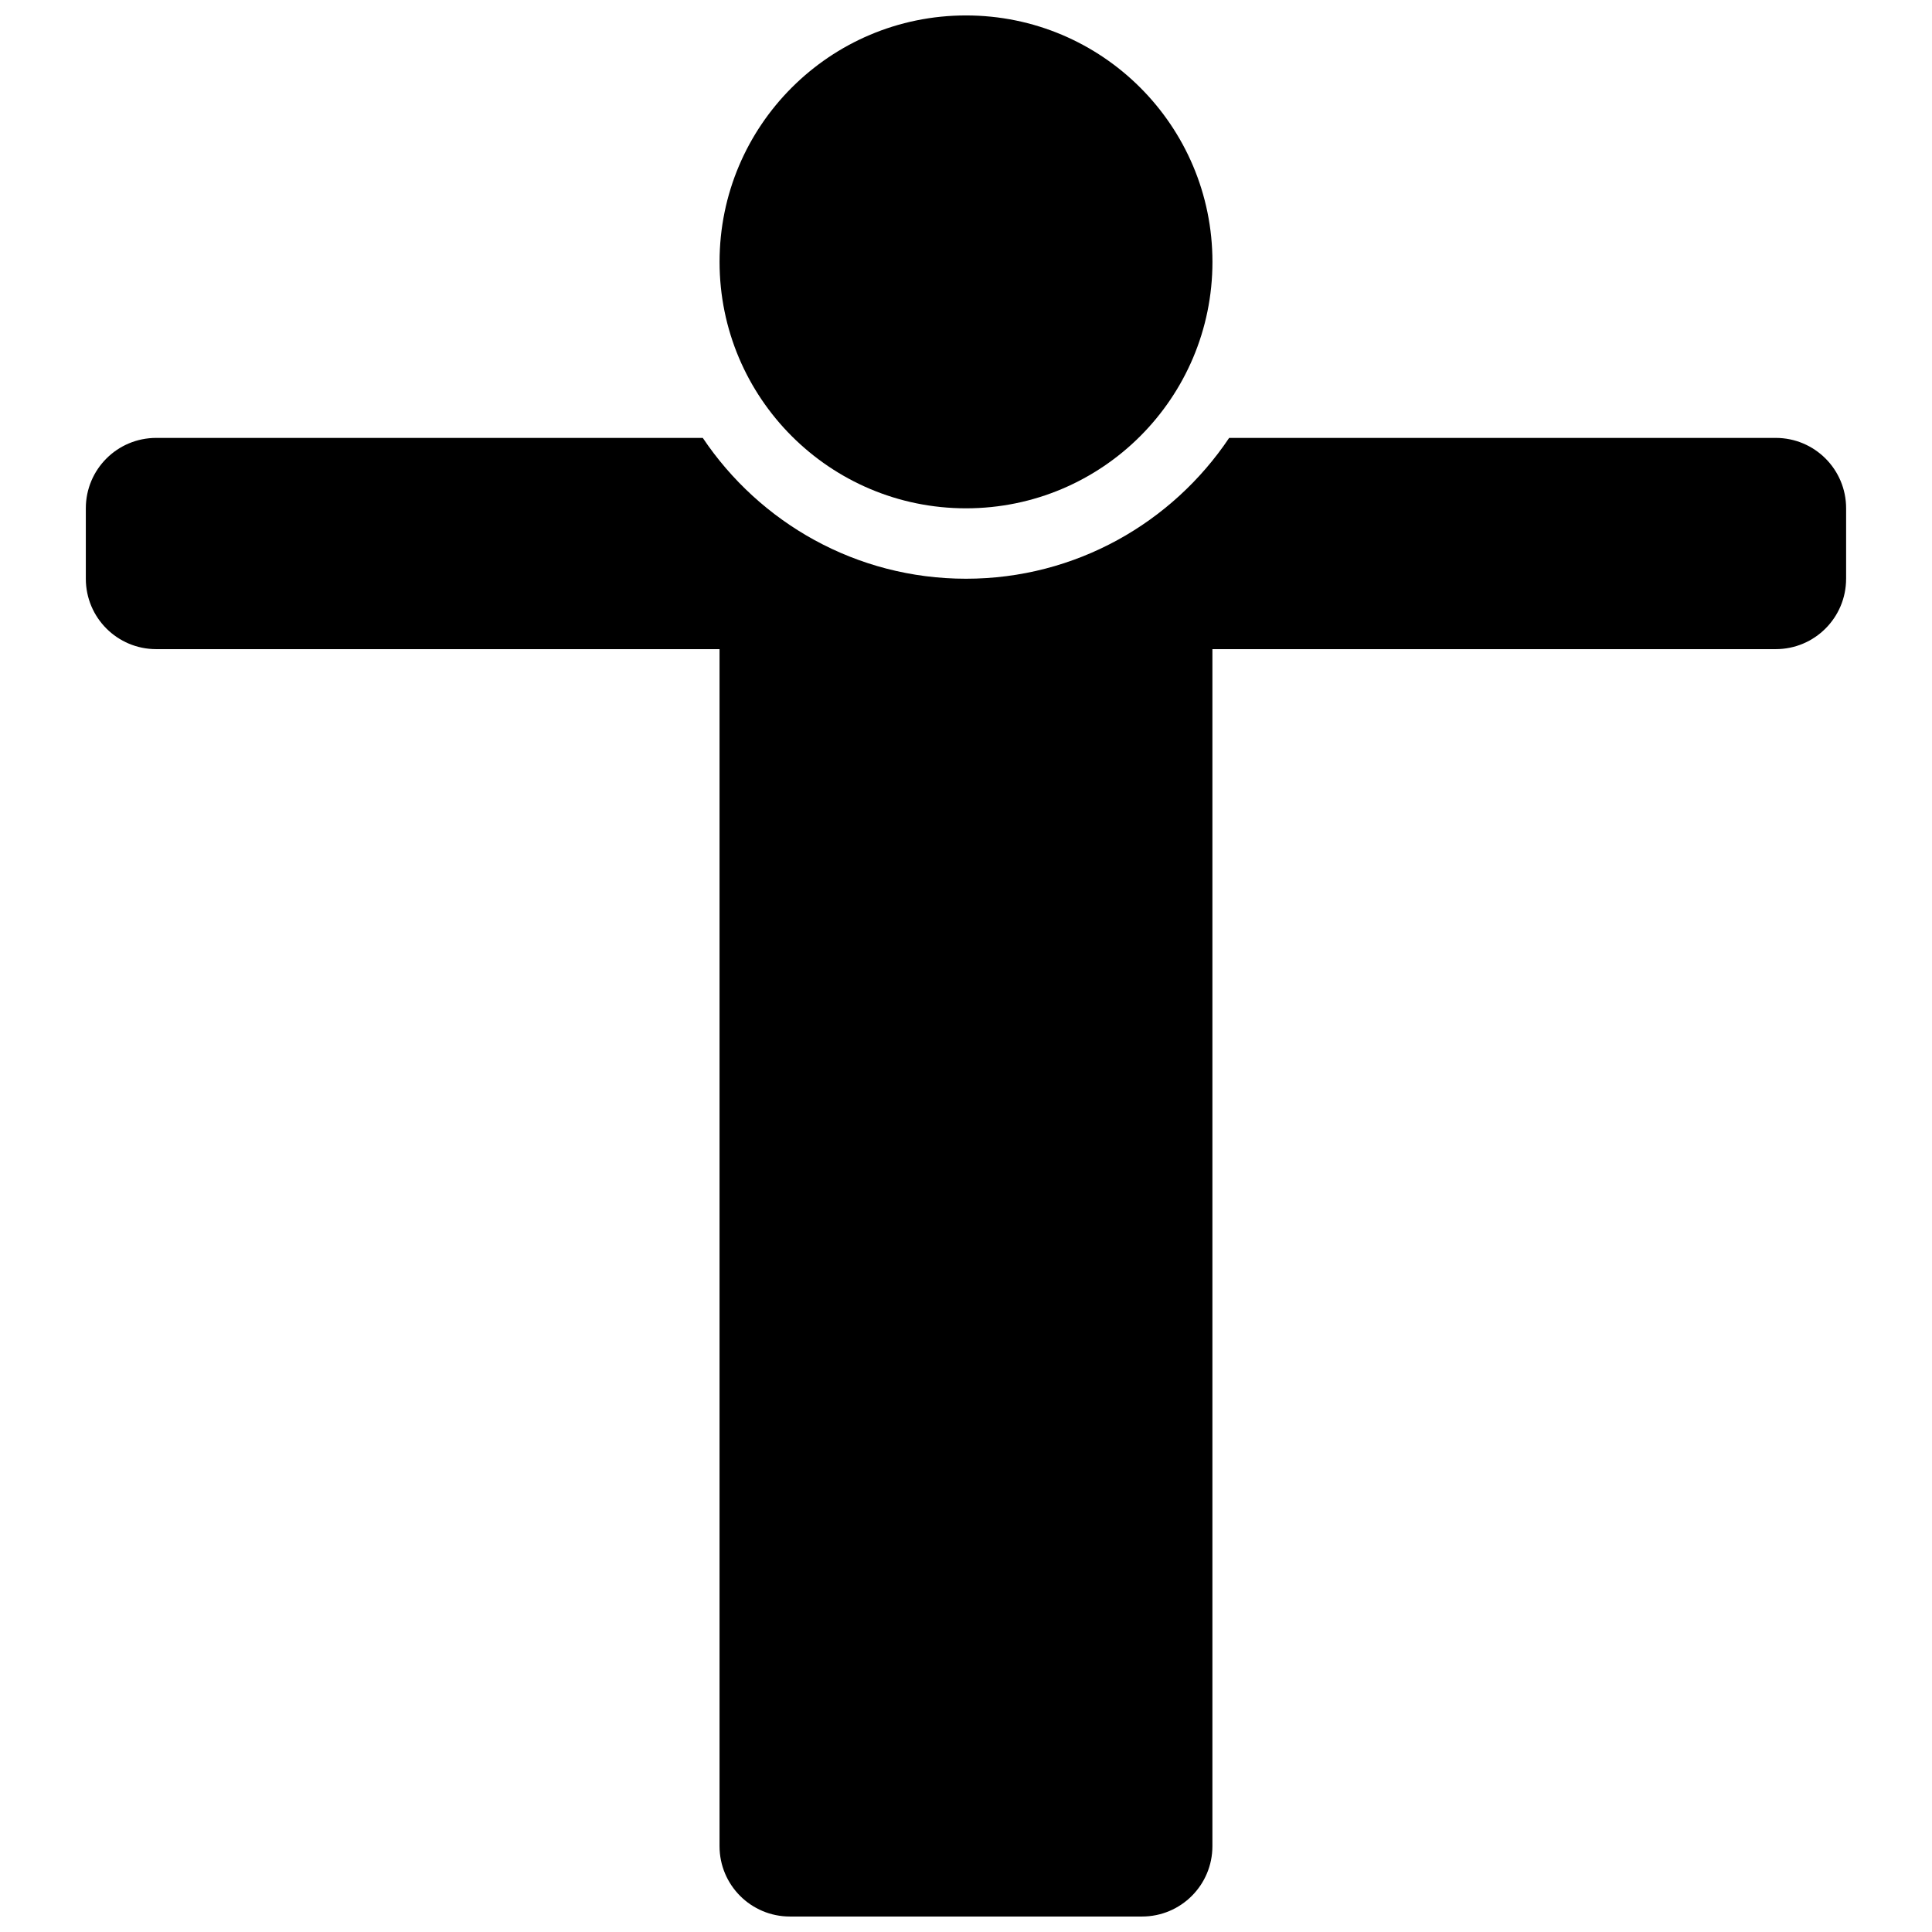 <?xml version="1.0" encoding="UTF-8"?>
<!-- Uploaded to: ICON Repo, www.iconrepo.com, Generator: ICON Repo Mixer Tools -->
<svg width="800px" height="800px" version="1.1" viewBox="144 144 512 512" xmlns="http://www.w3.org/2000/svg">
 <defs>
  <clipPath id="b">
   <path d="m166 260h468v391.9h-468z"/>
  </clipPath>
  <clipPath id="a">
   <path d="m334 148.09h132v130.91h-132z"/>
  </clipPath>
 </defs>
 <g>
  <g clip-path="url(#b)">
   <path d="m633.24 297.37v-18.66c0-10.32-8.34-18.66-18.66-18.66h-144.84c-15.074 22.484-40.695 37.32-69.746 37.32-29.055 0-54.672-14.836-69.75-37.32h-144.84c-10.32 0-18.66 8.34-18.66 18.66v18.66c0 10.32 8.34 18.66 18.66 18.66h149.28v317.21c0 10.32 8.34 18.66 18.66 18.66h93.297c10.32 0 18.66-8.34 18.66-18.66v-317.21h149.28c10.316 0 18.656-8.344 18.656-18.66z"/>
  </g>
  <g clip-path="url(#a)">
   <path d="m465.31 213.4c0 36.07-29.242 65.309-65.309 65.309-36.07 0-65.309-29.238-65.309-65.309 0-36.07 29.238-65.309 65.309-65.309 36.066 0 65.309 29.238 65.309 65.309"/>
  </g>
 </g>
</svg>